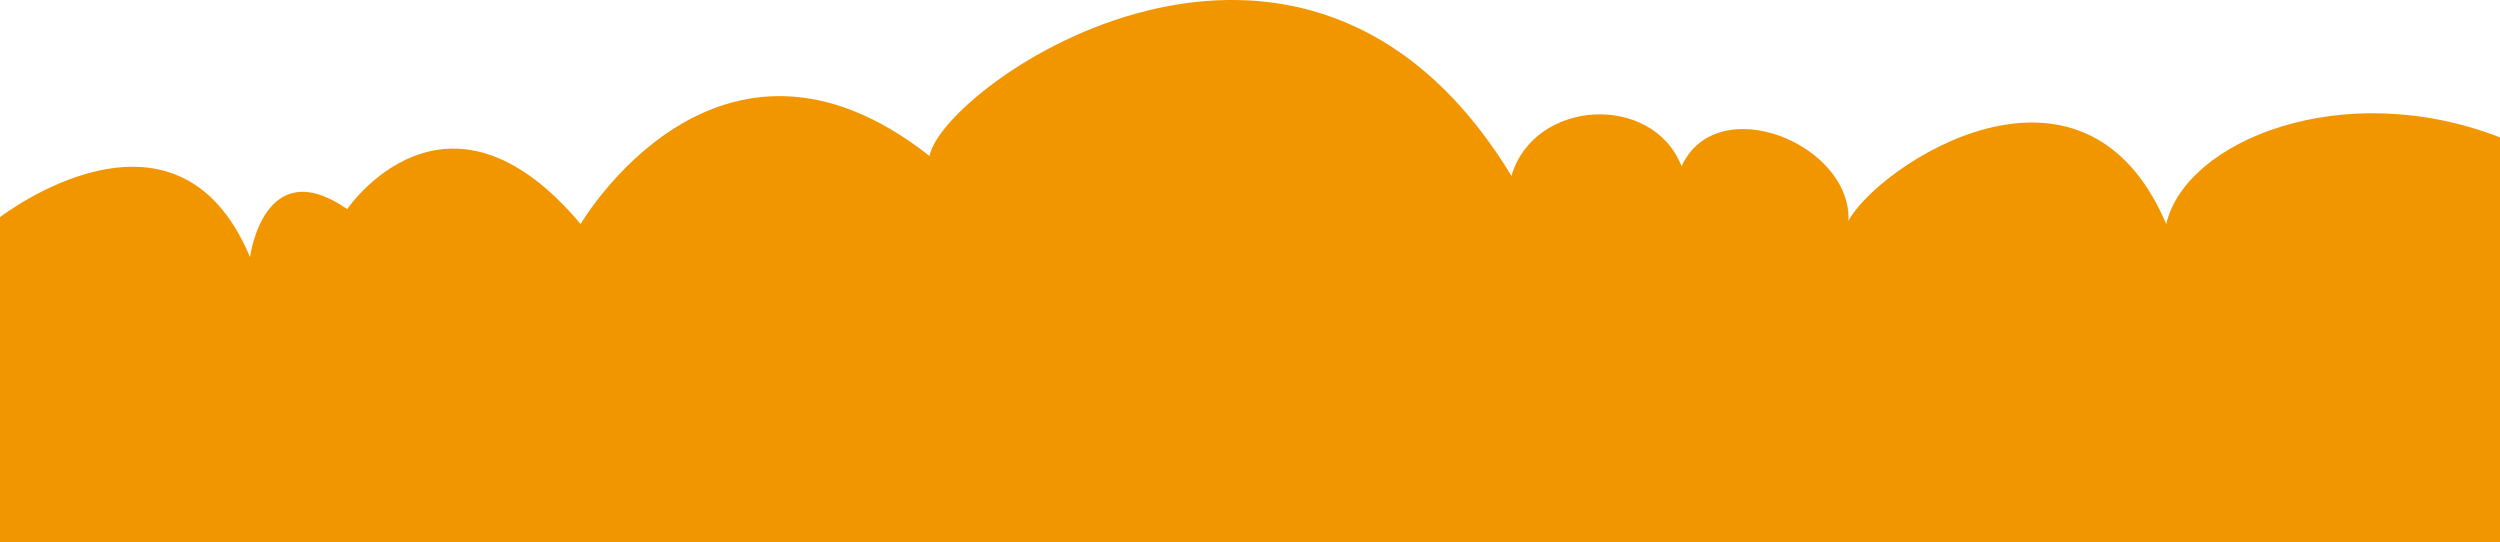 <?xml version="1.0" encoding="UTF-8"?><svg xmlns="http://www.w3.org/2000/svg" viewBox="0 0 1440 312.29"><defs><style>.d{fill:#f29600;}</style></defs><g id="a"/><g id="b"><g id="c"><path class="d" d="M1440,312.29H0V125.09s101.49-78.68,144.01,23c0,0,7.92-60.94,55.99-27.66,0,0,56.79-83.82,134.44,8.62,0,0,78.95-135.33,200.98-39.19,7.4-40.67,215.01-186.37,335.18,11.46,12.94-44.37,81.35-48.07,97.99-5.55,20.34-44.37,97.99-12.94,96.14,31.43,16.64-31.43,134.96-110.93,183.03,1.85,11.09-48.07,101.66-85.05,192.25-49.92v233.14Z"/></g></g></svg>